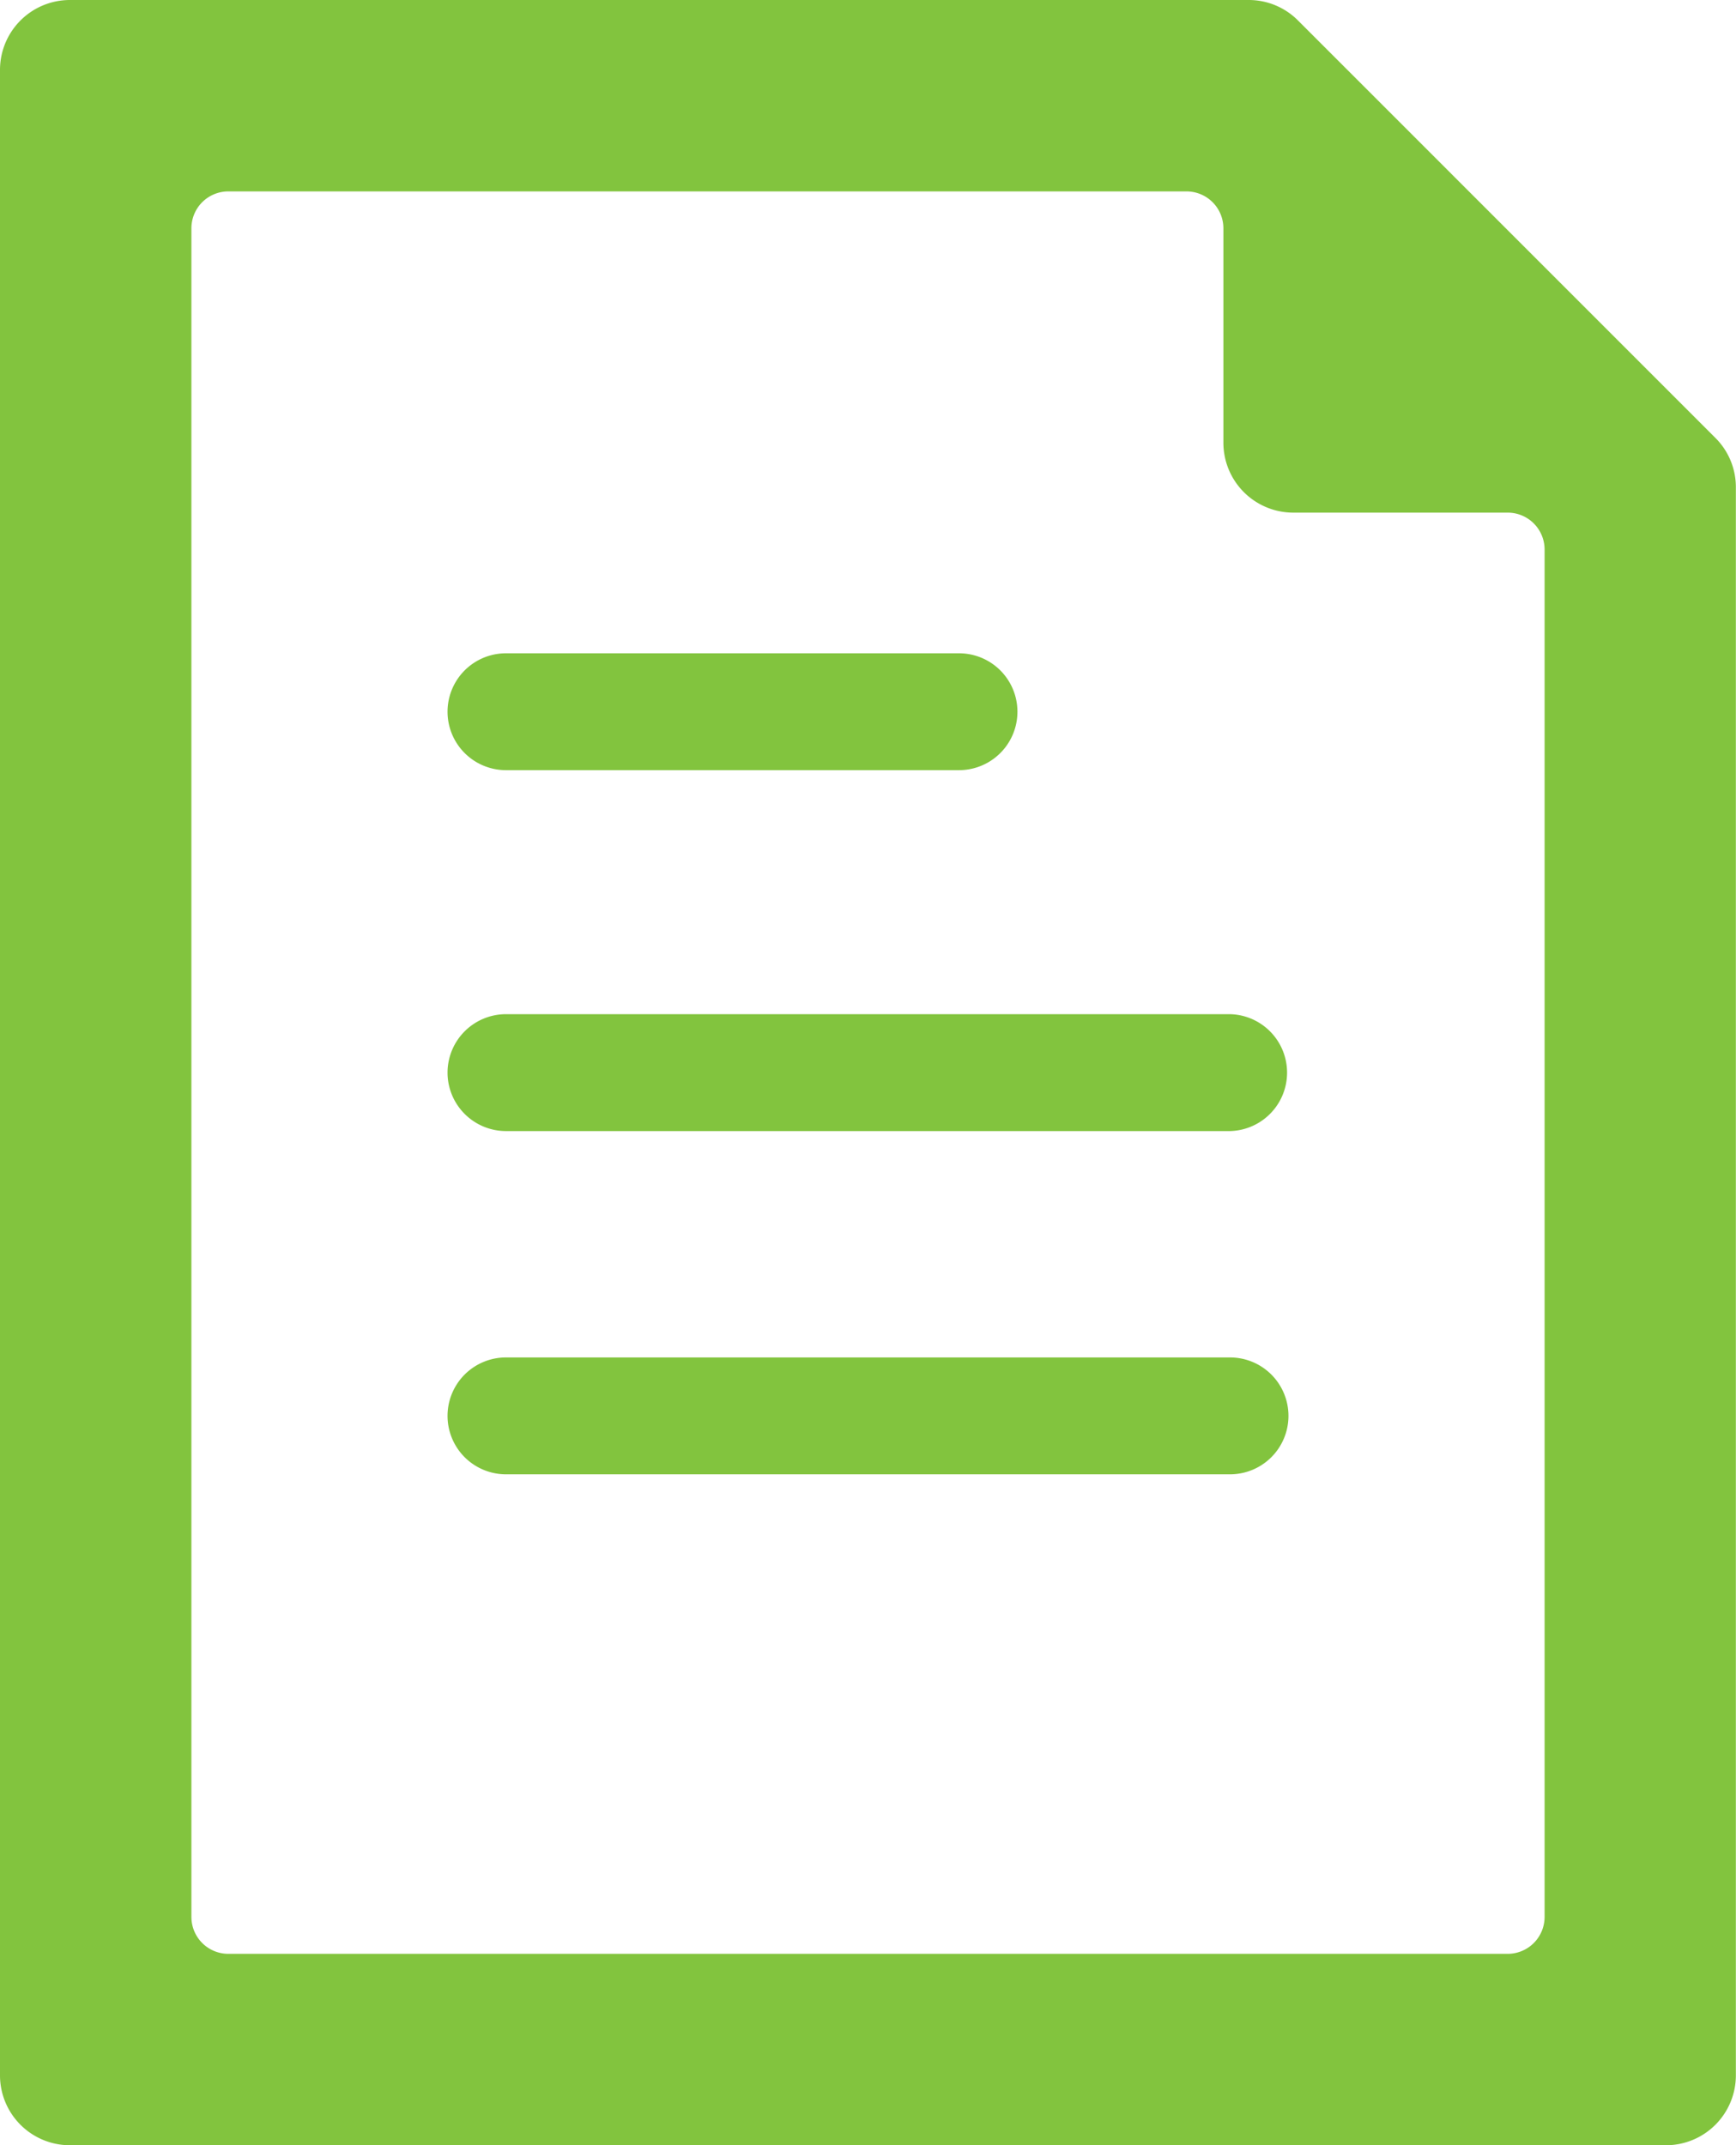 <svg xmlns="http://www.w3.org/2000/svg" width="50" height="61.787" viewBox="0 0 50 61.787">
  <g id="组_75" data-name="组 75" transform="translate(-244.016 -1225.756)">
    <path id="路径_871" data-name="路径 871" d="M293.426,1238.372,281.4,1226.345a2,2,0,0,0-1.423-.589H246.028a2.013,2.013,0,0,0-2.012,2.011v57.765a2.013,2.013,0,0,0,2.012,2.011H292a2.013,2.013,0,0,0,2.012-2.011V1239.8A2,2,0,0,0,293.426,1238.372Zm-12.164,2.149h6.179a1.062,1.062,0,0,1,1.062,1.061v39.386a1.063,1.063,0,0,1-1.062,1.062h-36.85a1.063,1.063,0,0,1-1.062-1.062V1232.33a1.062,1.062,0,0,1,1.062-1.061h27.6a1.062,1.062,0,0,1,1.061,1.061v6.18A2.014,2.014,0,0,0,281.262,1240.521Z" fill="#82c43e"/>
    <path id="路径_872" data-name="路径 872" d="M258.589,1247.938h13.048a1.683,1.683,0,1,0,0-3.366H258.589a1.683,1.683,0,0,0,0,3.366Z" fill="#82c43e"/>
    <path id="路径_873" data-name="路径 873" d="M256.906,1256.649a1.685,1.685,0,0,0,1.683,1.684h20.854a1.684,1.684,0,0,0,0-3.367H258.589A1.685,1.685,0,0,0,256.906,1256.649Z" fill="#82c43e"/>
    <path id="路径_874" data-name="路径 874" d="M279.443,1264.853H258.589a1.683,1.683,0,0,0,0,3.366h20.854a1.683,1.683,0,0,0,0-3.366Z" fill="#82c43e"/>
  </g>
</svg>
